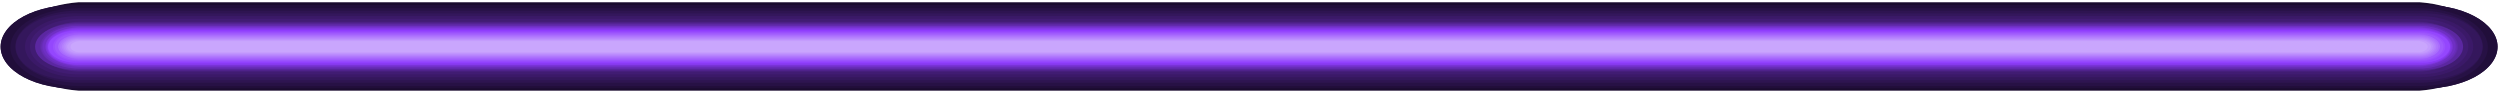 <svg width="531" height="20" viewBox="0 0 531 20" fill="none" xmlns="http://www.w3.org/2000/svg">
<g style="mix-blend-mode:screen">
<path d="M16.716 1.079L513.899 1.079C516.025 1 518.156 1.17 520.162 1.579C522.167 1.988 524.004 2.627 525.558 3.456C527.112 4.285 528.351 5.286 529.198 6.399C530.045 7.511 530.482 8.711 530.482 9.924C530.482 11.136 530.045 12.336 529.198 13.448C528.351 14.561 527.112 15.563 525.558 16.392C524.004 17.221 522.167 17.859 520.162 18.268C518.156 18.677 516.025 18.847 513.899 18.768L16.716 18.768C14.59 18.847 12.459 18.677 10.454 18.268C8.448 17.859 6.612 17.221 5.057 16.392C3.503 15.563 2.264 14.561 1.417 13.448C0.57 12.336 0.133 11.136 0.133 9.924C0.133 8.711 0.57 7.511 1.417 6.399C2.264 5.286 3.503 4.285 5.057 3.456C6.612 2.627 8.448 1.988 10.454 1.579C12.459 1.17 14.59 1 16.716 1.079V1.079Z" fill="#210E3A"/>
<path d="M16.716 1.755L513.899 1.755C517.749 1.755 521.44 2.626 524.162 4.175C526.884 5.725 528.414 7.826 528.414 10.018C528.414 12.209 526.884 14.311 524.162 15.86C521.44 17.41 517.749 18.28 513.899 18.28L16.716 18.28C12.866 18.28 9.174 17.41 6.452 15.86C3.73 14.311 2.201 12.209 2.201 10.018C2.201 7.826 3.73 5.725 6.452 4.175C9.174 2.626 12.866 1.755 16.716 1.755Z" fill="#271145"/>
<path d="M16.716 2.244L513.899 2.244C517.469 2.244 520.892 3.051 523.416 4.488C525.94 5.925 527.358 7.874 527.358 9.906C527.358 11.938 525.94 13.886 523.416 15.323C520.892 16.76 517.469 17.567 513.899 17.567L16.716 17.567C13.146 17.567 9.723 16.76 7.199 15.323C4.675 13.886 3.257 11.938 3.257 9.906C3.257 7.874 4.675 5.925 7.199 4.488C9.723 3.051 13.146 2.244 16.716 2.244Z" fill="#2E1451"/>
<path d="M16.716 2.846L513.9 2.846C515.609 2.775 517.326 2.905 518.943 3.229C520.56 3.552 522.042 4.062 523.297 4.727C524.552 5.391 525.553 6.196 526.238 7.09C526.922 7.984 527.276 8.95 527.276 9.925C527.276 10.901 526.922 11.866 526.238 12.76C525.553 13.655 524.552 14.459 523.297 15.124C522.042 15.788 520.56 16.298 518.943 16.622C517.326 16.945 515.609 17.076 513.9 17.005L16.716 17.005C15.007 17.076 13.29 16.945 11.674 16.622C10.057 16.298 8.575 15.788 7.319 15.124C6.064 14.459 5.063 13.655 4.379 12.76C3.694 11.866 3.341 10.901 3.341 9.925C3.341 8.95 3.694 7.984 4.379 7.09C5.063 6.196 6.064 5.391 7.319 4.727C8.575 4.062 10.057 3.552 11.674 3.229C13.29 2.905 15.007 2.775 16.716 2.846V2.846Z" fill="#34175C"/>
<path d="M16.715 3.409L513.899 3.409C516.926 3.409 519.829 4.093 521.97 5.312C524.11 6.53 525.313 8.183 525.313 9.906C525.313 11.629 524.11 13.282 521.97 14.5C519.829 15.719 516.926 16.403 513.899 16.403L16.715 16.403C13.688 16.403 10.785 15.719 8.645 14.5C6.504 13.282 5.302 11.629 5.302 9.906C5.302 8.183 6.504 6.53 8.645 5.312C10.785 4.093 13.688 3.409 16.715 3.409V3.409Z" fill="#3B1968"/>
<path d="M16.716 4.009L513.9 4.009C516.647 4.009 519.282 4.63 521.224 5.736C523.167 6.842 524.258 8.341 524.258 9.905C524.258 11.469 523.167 12.969 521.224 14.075C519.282 15.181 516.647 15.802 513.9 15.802L16.716 15.802C13.969 15.802 11.335 15.181 9.392 14.075C7.45 12.969 6.358 11.469 6.358 9.905C6.358 8.341 7.45 6.842 9.392 5.736C11.335 4.63 13.969 4.009 16.716 4.009V4.009Z" fill="#411C73"/>
<path d="M16.716 4.61L513.9 4.61C516.24 4.722 518.421 5.33 520.011 6.314C521.6 7.299 522.483 8.587 522.483 9.924C522.483 11.261 521.6 12.549 520.011 13.534C518.421 14.518 516.24 15.126 513.9 15.238L16.716 15.238C14.376 15.126 12.194 14.518 10.605 13.534C9.015 12.549 8.133 11.261 8.133 9.924C8.133 8.587 9.015 7.299 10.605 6.314C12.194 5.33 14.376 4.722 16.716 4.61V4.61Z" fill="#481F7F"/>
<path d="M16.716 4.759L513.9 4.759C515.087 4.759 516.262 4.892 517.359 5.151C518.455 5.409 519.452 5.788 520.291 6.266C521.13 6.744 521.796 7.311 522.25 7.935C522.705 8.56 522.938 9.229 522.938 9.904C522.938 10.58 522.705 11.249 522.25 11.873C521.796 12.498 521.13 13.065 520.291 13.543C519.452 14.021 518.455 14.399 517.359 14.658C516.262 14.917 515.087 15.05 513.9 15.05L16.716 15.05C14.319 15.05 12.02 14.508 10.325 13.543C8.63 12.578 7.678 11.269 7.678 9.904C7.678 8.54 8.63 7.231 10.325 6.266C12.02 5.301 14.319 4.759 16.716 4.759V4.759Z" fill="#4E228A"/>
<path d="M16.716 4.91L513.9 4.91C516.227 4.91 518.459 5.436 520.104 6.373C521.75 7.31 522.674 8.581 522.674 9.905C522.674 11.23 521.75 12.501 520.104 13.437C518.459 14.374 516.227 14.9 513.9 14.9L16.716 14.9C14.389 14.9 12.157 14.374 10.511 13.437C8.866 12.501 7.941 11.23 7.941 9.905C7.941 8.581 8.866 7.31 10.511 6.373C12.157 5.436 14.389 4.91 16.716 4.91V4.91Z" fill="#552496"/>
<path d="M16.715 5.098L513.899 5.098C515.075 5.038 516.26 5.119 517.378 5.335C518.497 5.551 519.524 5.896 520.395 6.35C521.266 6.804 521.961 7.356 522.437 7.972C522.913 8.587 523.158 9.252 523.158 9.924C523.158 10.596 522.913 11.261 522.437 11.876C521.961 12.491 521.266 13.043 520.395 13.497C519.524 13.951 518.497 14.297 517.378 14.512C516.26 14.728 515.075 14.809 513.899 14.75L16.715 14.75C15.539 14.809 14.354 14.728 13.236 14.512C12.118 14.297 11.09 13.951 10.22 13.497C9.349 13.043 8.653 12.491 8.178 11.876C7.702 11.261 7.456 10.596 7.456 9.924C7.456 9.252 7.702 8.587 8.178 7.972C8.653 7.356 9.349 6.804 10.22 6.35C11.09 5.896 12.118 5.551 13.236 5.335C14.354 5.119 15.539 5.038 16.715 5.098V5.098Z" fill="#5B27A1"/>
<path d="M16.716 5.247L513.9 5.247C516.069 5.247 518.15 5.738 519.685 6.611C521.219 7.485 522.081 8.669 522.081 9.904C522.081 11.139 521.219 12.324 519.685 13.197C518.15 14.071 516.069 14.562 513.9 14.562L16.716 14.562C14.546 14.562 12.466 14.071 10.931 13.197C9.397 12.324 8.535 11.14 8.535 9.904C8.535 8.669 9.397 7.485 10.931 6.611C12.466 5.738 14.546 5.247 16.716 5.247V5.247Z" fill="#622AAD"/>
<path d="M16.716 5.511L513.9 5.511C515.999 5.511 518.013 5.986 519.498 6.831C520.982 7.676 521.817 8.822 521.817 10.018C521.817 11.213 520.982 12.359 519.498 13.204C518.013 14.05 515.999 14.524 513.9 14.524L16.716 14.524C14.616 14.524 12.603 14.05 11.118 13.204C9.633 12.359 8.799 11.213 8.799 10.018C8.799 8.822 9.633 7.676 11.118 6.831C12.603 5.986 14.616 5.511 16.716 5.511Z" fill="#682DB8"/>
<path d="M16.715 5.511L513.899 5.511C515.929 5.511 517.875 5.97 519.311 6.787C520.746 7.604 521.552 8.713 521.552 9.868C521.552 11.023 520.746 12.132 519.311 12.949C517.875 13.766 515.929 14.225 513.899 14.225L16.715 14.225C15.71 14.225 14.715 14.112 13.787 13.893C12.858 13.674 12.015 13.353 11.304 12.949C10.593 12.544 10.03 12.064 9.645 11.535C9.26 11.007 9.062 10.44 9.062 9.868C9.062 9.296 9.26 8.729 9.645 8.201C10.03 7.672 10.593 7.192 11.304 6.787C12.015 6.383 12.858 6.062 13.787 5.843C14.715 5.624 15.71 5.511 16.715 5.511V5.511Z" fill="#6F2FC4"/>
<path d="M16.716 5.735L513.9 5.735C515.731 5.834 517.431 6.318 518.668 7.092C519.906 7.867 520.592 8.876 520.592 9.923C520.592 10.97 519.906 11.979 518.668 12.753C517.431 13.528 515.731 14.011 513.9 14.11L16.716 14.11C14.885 14.011 13.185 13.528 11.948 12.753C10.71 11.979 10.024 10.97 10.024 9.923C10.024 8.876 10.71 7.867 11.948 7.092C13.185 6.318 14.885 5.834 16.716 5.735V5.735Z" fill="#7532CF"/>
<path d="M16.716 5.887L513.9 5.887C515.772 5.887 517.568 6.31 518.892 7.064C520.216 7.817 520.959 8.839 520.959 9.905C520.959 10.971 520.216 11.993 518.892 12.747C517.568 13.5 515.772 13.924 513.9 13.924L16.716 13.924C14.844 13.924 13.049 13.501 11.725 12.747C10.401 11.993 9.657 10.971 9.657 9.905C9.657 8.839 10.401 7.817 11.725 7.064C13.049 6.31 14.844 5.887 16.716 5.887V5.887Z" fill="#7C35DB"/>
<path d="M16.716 6.037L513.9 6.037C515.702 6.037 517.431 6.444 518.705 7.17C519.979 7.895 520.695 8.879 520.695 9.905C520.695 10.931 519.979 11.915 518.705 12.64C517.431 13.366 515.702 13.773 513.9 13.773L16.716 13.773C14.914 13.773 13.186 13.366 11.911 12.64C10.637 11.915 9.921 10.931 9.921 9.905C9.921 8.879 10.637 7.895 11.911 7.17C13.186 6.444 14.914 6.037 16.716 6.037V6.037Z" fill="#8238E6"/>
<path d="M16.716 6.225L513.899 6.225C515.649 6.225 517.327 6.621 518.564 7.325C519.802 8.029 520.497 8.985 520.497 9.981C520.497 10.977 519.802 11.932 518.564 12.636C517.327 13.341 515.649 13.736 513.899 13.736L16.716 13.736C14.966 13.736 13.288 13.341 12.05 12.636C10.813 11.932 10.118 10.977 10.118 9.981C10.118 8.985 10.813 8.029 12.05 7.325C13.288 6.621 14.966 6.225 16.716 6.225V6.225Z" fill="#893AF2"/>
<path d="M16.716 6.375L513.9 6.375C515.544 6.375 517.122 6.747 518.285 7.409C519.448 8.071 520.101 8.969 520.101 9.905C520.101 10.841 519.448 11.739 518.285 12.402C517.122 13.064 515.544 13.435 513.9 13.435L16.716 13.435C15.071 13.435 13.494 13.064 12.331 12.402C11.168 11.739 10.514 10.841 10.514 9.905C10.514 8.969 11.168 8.071 12.331 7.409C13.494 6.747 15.071 6.375 16.716 6.375V6.375Z" fill="#8F3DFD"/>
<path d="M16.716 6.6L513.899 6.6C514.718 6.551 515.546 6.6 516.33 6.744C517.113 6.888 517.835 7.125 518.447 7.439C519.059 7.752 519.549 8.135 519.884 8.563C520.219 8.992 520.393 9.455 520.393 9.924C520.393 10.393 520.219 10.856 519.884 11.285C519.549 11.713 519.059 12.096 518.447 12.409C517.835 12.723 517.113 12.96 516.33 13.104C515.546 13.248 514.718 13.297 513.899 13.248L16.716 13.248C15.897 13.297 15.069 13.248 14.285 13.104C13.502 12.96 12.78 12.723 12.168 12.409C11.556 12.096 11.066 11.713 10.731 11.285C10.396 10.856 10.223 10.393 10.223 9.924C10.223 9.455 10.396 8.992 10.731 8.563C11.066 8.135 11.556 7.752 12.168 7.439C12.78 7.125 13.502 6.888 14.285 6.744C15.069 6.6 15.897 6.551 16.716 6.6V6.6Z" fill="#9447FD"/>
<path d="M16.716 6.789L513.9 6.789C515.352 6.789 516.745 7.117 517.772 7.702C518.799 8.287 519.376 9.079 519.376 9.906C519.376 10.733 518.799 11.526 517.772 12.11C516.745 12.695 515.352 13.023 513.9 13.023L16.716 13.023C15.264 13.023 13.871 12.695 12.844 12.11C11.817 11.526 11.24 10.733 11.24 9.906C11.24 9.079 11.817 8.287 12.844 7.702C13.871 7.117 15.264 6.789 16.716 6.789V6.789Z" fill="#9A50FD"/>
<path d="M16.716 7.014L513.9 7.014C515.247 7.014 516.539 7.319 517.492 7.861C518.444 8.403 518.98 9.139 518.98 9.906C518.98 10.673 518.444 11.409 517.492 11.951C516.539 12.493 515.247 12.798 513.9 12.798L16.716 12.798C15.369 12.798 14.076 12.493 13.124 11.951C12.171 11.409 11.636 10.673 11.636 9.906C11.636 9.139 12.171 8.403 13.124 7.861C14.076 7.319 15.369 7.014 16.716 7.014V7.014Z" fill="#9F5AFD"/>
<path d="M16.716 7.238L513.9 7.238C515.055 7.316 516.119 7.632 516.892 8.127C517.664 8.622 518.091 9.261 518.091 9.923C518.091 10.585 517.664 11.224 516.892 11.719C516.119 12.214 515.055 12.53 513.9 12.608L16.716 12.608C15.561 12.53 14.496 12.214 13.724 11.719C12.951 11.224 12.524 10.585 12.524 9.923C12.524 9.261 12.951 8.622 13.724 8.127C14.496 7.632 15.561 7.316 16.716 7.238V7.238Z" fill="#A463FD"/>
<path d="M16.716 7.425L513.899 7.425C515.054 7.425 516.162 7.686 516.978 8.151C517.795 8.616 518.254 9.247 518.254 9.904C518.254 10.561 517.795 11.192 516.978 11.657C516.162 12.122 515.054 12.383 513.899 12.383L16.716 12.383C16.144 12.383 15.578 12.319 15.05 12.194C14.521 12.07 14.041 11.887 13.637 11.657C13.232 11.427 12.912 11.153 12.693 10.853C12.474 10.552 12.361 10.23 12.361 9.904C12.361 9.579 12.474 9.256 12.693 8.955C12.912 8.655 13.232 8.381 13.637 8.151C14.041 7.921 14.521 7.739 15.05 7.614C15.578 7.489 16.144 7.425 16.716 7.425Z" fill="#A96DFD"/>
<path d="M16.716 7.653L513.9 7.653C514.95 7.653 515.957 7.891 516.699 8.313C517.441 8.736 517.858 9.309 517.858 9.907C517.858 10.504 517.441 11.078 516.699 11.5C515.957 11.923 514.95 12.16 513.9 12.16L16.716 12.16C15.666 12.16 14.66 11.923 13.917 11.5C13.175 11.078 12.758 10.504 12.758 9.907C12.758 9.309 13.175 8.736 13.917 8.313C14.66 7.891 15.666 7.653 16.716 7.653V7.653Z" fill="#AF76FD"/>
<path d="M16.716 7.877L513.9 7.877C514.844 7.877 515.751 8.091 516.419 8.471C517.087 8.852 517.462 9.368 517.462 9.905C517.462 10.443 517.087 10.959 516.419 11.34C515.751 11.72 514.844 11.934 513.9 11.934L16.716 11.934C16.248 11.934 15.785 11.881 15.352 11.779C14.92 11.677 14.527 11.528 14.197 11.34C13.866 11.151 13.603 10.928 13.424 10.682C13.245 10.436 13.153 10.172 13.153 9.906C13.153 9.639 13.245 9.375 13.424 9.129C13.603 8.883 13.866 8.66 14.197 8.471C14.527 8.283 14.92 8.134 15.352 8.032C15.785 7.93 16.248 7.877 16.716 7.877V7.877Z" fill="#B480FD"/>
<path d="M16.716 8.102L513.9 8.102C514.321 8.097 514.74 8.14 515.132 8.228C515.524 8.317 515.881 8.449 516.182 8.617C516.483 8.784 516.722 8.985 516.885 9.206C517.049 9.427 517.133 9.665 517.132 9.905C517.132 10.393 516.792 10.861 516.186 11.206C515.579 11.551 514.757 11.745 513.9 11.745L16.716 11.745C15.859 11.745 15.036 11.551 14.43 11.206C13.824 10.861 13.483 10.393 13.483 9.905C13.483 9.665 13.567 9.427 13.73 9.206C13.894 8.985 14.133 8.785 14.434 8.617C14.735 8.449 15.092 8.317 15.484 8.228C15.876 8.14 16.295 8.097 16.716 8.102V8.102Z" fill="#B989FD"/>
<path d="M16.716 8.29L513.899 8.29C514.652 8.29 515.373 8.46 515.905 8.763C516.437 9.065 516.736 9.476 516.736 9.905C516.736 10.333 516.437 10.744 515.905 11.046C515.373 11.349 514.652 11.52 513.899 11.52L16.716 11.52C15.963 11.52 15.242 11.349 14.71 11.046C14.178 10.744 13.879 10.333 13.879 9.905C13.879 9.476 14.178 9.066 14.71 8.763C15.242 8.46 15.963 8.29 16.716 8.29V8.29Z" fill="#BE93FD"/>
<path d="M16.715 8.516L513.899 8.516C514.547 8.516 515.167 8.663 515.625 8.923C516.083 9.184 516.34 9.537 516.34 9.906C516.349 10.09 516.292 10.273 516.173 10.444C516.053 10.614 515.874 10.77 515.645 10.9C515.417 11.03 515.144 11.132 514.844 11.2C514.544 11.268 514.222 11.3 513.899 11.295L16.715 11.295C16.392 11.3 16.071 11.268 15.771 11.2C15.47 11.132 15.198 11.03 14.969 10.9C14.741 10.77 14.561 10.614 14.442 10.444C14.322 10.273 14.265 10.09 14.274 9.906C14.274 9.537 14.532 9.184 14.989 8.923C15.447 8.663 16.068 8.516 16.715 8.516V8.516Z" fill="#C49CFD"/>
<path d="M16.716 8.74L513.9 8.74C514.387 8.79 514.829 8.936 515.147 9.152C515.465 9.368 515.639 9.641 515.639 9.923C515.639 10.205 515.465 10.479 515.147 10.695C514.829 10.911 514.387 11.057 513.9 11.106L16.716 11.106C16.228 11.057 15.787 10.911 15.469 10.695C15.151 10.479 14.976 10.206 14.976 9.923C14.976 9.641 15.151 9.368 15.469 9.152C15.787 8.936 16.228 8.79 16.716 8.74V8.74Z" fill="#C9A6FD"/>
</g>
<g style="mix-blend-mode:screen">
<path d="M16.716 0.478L513.899 0.478C517.915 0.768 521.606 1.882 524.282 3.61C526.958 5.339 528.435 7.564 528.435 9.868C528.435 12.172 526.958 14.396 524.282 16.125C521.606 17.854 517.915 18.967 513.899 19.257L16.716 19.257C12.701 18.967 9.009 17.854 6.333 16.125C3.657 14.396 2.181 12.172 2.181 9.868C2.181 7.564 3.657 5.339 6.333 3.61C9.009 1.882 12.701 0.768 16.716 0.478V0.478Z" fill="#1A0B2E"/>
<path d="M16.716 1.079L513.899 1.079C516.025 1 518.156 1.17 520.162 1.579C522.167 1.988 524.004 2.627 525.558 3.456C527.112 4.285 528.351 5.286 529.198 6.399C530.045 7.511 530.482 8.711 530.482 9.924C530.482 11.136 530.045 12.336 529.198 13.448C528.351 14.561 527.112 15.563 525.558 16.392C524.004 17.221 522.167 17.859 520.162 18.268C518.156 18.677 516.025 18.847 513.899 18.768L16.716 18.768C14.59 18.847 12.459 18.677 10.454 18.268C8.448 17.859 6.612 17.221 5.057 16.392C3.503 15.563 2.264 14.561 1.417 13.448C0.57 12.336 0.133 11.136 0.133 9.924C0.133 8.711 0.57 7.511 1.417 6.399C2.264 5.286 3.503 4.285 5.057 3.456C6.612 2.627 8.448 1.988 10.454 1.579C12.459 1.17 14.59 1 16.716 1.079V1.079Z" fill="#210E3A"/>
<path d="M16.716 1.756L513.899 1.756C517.749 1.756 521.44 2.627 524.162 4.176C526.884 5.726 528.414 7.827 528.414 10.019C528.414 12.21 526.884 14.312 524.162 15.861C521.44 17.411 517.749 18.281 513.899 18.281L16.716 18.281C12.866 18.281 9.174 17.411 6.452 15.861C3.73 14.312 2.201 12.21 2.201 10.019C2.201 7.827 3.73 5.726 6.452 4.176C9.174 2.627 12.866 1.756 16.716 1.756Z" fill="#271145"/>
<path d="M16.716 2.245L513.899 2.245C517.469 2.245 520.892 3.052 523.416 4.489C525.94 5.926 527.358 7.875 527.358 9.907C527.358 11.939 525.94 13.887 523.416 15.324C520.892 16.761 517.469 17.568 513.899 17.568L16.716 17.568C13.146 17.568 9.723 16.761 7.199 15.324C4.675 13.887 3.257 11.939 3.257 9.907C3.257 7.875 4.675 5.926 7.199 4.489C9.723 3.052 13.146 2.245 16.716 2.245Z" fill="#2E1451"/>
<path d="M16.716 2.846L513.9 2.846C515.609 2.775 517.326 2.905 518.943 3.229C520.56 3.552 522.042 4.062 523.297 4.727C524.552 5.391 525.553 6.196 526.238 7.09C526.922 7.984 527.276 8.95 527.276 9.925C527.276 10.901 526.922 11.866 526.238 12.76C525.553 13.655 524.552 14.459 523.297 15.124C522.042 15.788 520.56 16.298 518.943 16.622C517.326 16.945 515.609 17.076 513.9 17.005L16.716 17.005C15.007 17.076 13.29 16.945 11.674 16.622C10.057 16.298 8.575 15.788 7.319 15.124C6.064 14.459 5.063 13.655 4.379 12.76C3.694 11.866 3.341 10.901 3.341 9.925C3.341 8.95 3.694 7.984 4.379 7.09C5.063 6.196 6.064 5.391 7.319 4.727C8.575 4.062 10.057 3.552 11.674 3.229C13.29 2.905 15.007 2.775 16.716 2.846V2.846Z" fill="#34175C"/>
<path d="M16.715 3.409L513.899 3.409C516.926 3.409 519.829 4.093 521.97 5.312C524.11 6.53 525.313 8.183 525.313 9.906C525.313 11.629 524.11 13.282 521.97 14.5C519.829 15.719 516.926 16.403 513.899 16.403L16.715 16.403C13.688 16.403 10.785 15.719 8.645 14.5C6.504 13.282 5.302 11.629 5.302 9.906C5.302 8.183 6.504 6.53 8.645 5.312C10.785 4.093 13.688 3.409 16.715 3.409V3.409Z" fill="#3B1968"/>
<path d="M16.716 4.009L513.9 4.009C516.647 4.009 519.282 4.63 521.224 5.736C523.167 6.842 524.258 8.341 524.258 9.905C524.258 11.469 523.167 12.969 521.224 14.075C519.282 15.181 516.647 15.802 513.9 15.802L16.716 15.802C13.969 15.802 11.335 15.181 9.392 14.075C7.45 12.969 6.358 11.469 6.358 9.905C6.358 8.341 7.45 6.842 9.392 5.736C11.335 4.63 13.969 4.009 16.716 4.009V4.009Z" fill="#411C73"/>
<path d="M16.716 4.611L513.9 4.611C516.24 4.723 518.421 5.331 520.011 6.315C521.6 7.3 522.483 8.588 522.483 9.925C522.483 11.262 521.6 12.55 520.011 13.534C518.421 14.519 516.24 15.127 513.9 15.239L16.716 15.239C14.376 15.127 12.194 14.519 10.605 13.534C9.015 12.55 8.133 11.262 8.133 9.925C8.133 8.588 9.015 7.3 10.605 6.315C12.194 5.331 14.376 4.723 16.716 4.611V4.611Z" fill="#481F7F"/>
<path d="M16.716 4.759L513.9 4.759C515.087 4.759 516.262 4.892 517.359 5.151C518.455 5.409 519.452 5.788 520.291 6.266C521.13 6.744 521.796 7.311 522.25 7.935C522.705 8.56 522.938 9.229 522.938 9.904C522.938 10.58 522.705 11.249 522.25 11.873C521.796 12.498 521.13 13.065 520.291 13.543C519.452 14.021 518.455 14.399 517.359 14.658C516.262 14.917 515.087 15.05 513.9 15.05L16.716 15.05C14.319 15.05 12.02 14.508 10.325 13.543C8.63 12.578 7.678 11.269 7.678 9.904C7.678 8.54 8.63 7.231 10.325 6.266C12.02 5.301 14.319 4.759 16.716 4.759V4.759Z" fill="#4E228A"/>
<path d="M16.716 4.911L513.9 4.911C516.227 4.911 518.459 5.437 520.104 6.374C521.75 7.311 522.674 8.581 522.674 9.906C522.674 11.231 521.75 12.502 520.104 13.438C518.459 14.375 516.227 14.901 513.9 14.901L16.716 14.901C14.389 14.901 12.157 14.375 10.511 13.438C8.866 12.502 7.941 11.231 7.941 9.906C7.941 8.582 8.866 7.311 10.511 6.374C12.157 5.437 14.389 4.911 16.716 4.911V4.911Z" fill="#552496"/>
<path d="M16.715 5.099L513.899 5.099C515.075 5.039 516.26 5.12 517.378 5.336C518.497 5.552 519.524 5.897 520.395 6.351C521.266 6.805 521.961 7.357 522.437 7.973C522.913 8.588 523.158 9.253 523.158 9.925C523.158 10.597 522.913 11.262 522.437 11.877C521.961 12.492 521.266 13.044 520.395 13.498C519.524 13.952 518.497 14.298 517.378 14.513C516.26 14.729 515.075 14.81 513.899 14.751L16.715 14.751C15.539 14.81 14.354 14.729 13.236 14.513C12.118 14.298 11.09 13.952 10.22 13.498C9.349 13.044 8.653 12.492 8.178 11.877C7.702 11.262 7.456 10.597 7.456 9.925C7.456 9.253 7.702 8.588 8.178 7.973C8.653 7.357 9.349 6.805 10.22 6.351C11.09 5.897 12.118 5.552 13.236 5.336C14.354 5.12 15.539 5.039 16.715 5.099V5.099Z" fill="#5B27A1"/>
<path d="M16.716 5.248L513.9 5.248C516.069 5.248 518.15 5.739 519.685 6.612C521.219 7.486 522.081 8.67 522.081 9.905C522.081 11.14 521.219 12.325 519.685 13.198C518.15 14.072 516.069 14.562 513.9 14.562L16.716 14.562C14.546 14.562 12.466 14.072 10.931 13.198C9.397 12.325 8.535 11.14 8.535 9.905C8.535 8.67 9.397 7.486 10.931 6.612C12.466 5.739 14.546 5.248 16.716 5.248V5.248Z" fill="#622AAD"/>
<path d="M16.716 5.512L513.9 5.512C515.999 5.512 518.013 5.987 519.498 6.832C520.982 7.677 521.817 8.823 521.817 10.018C521.817 11.214 520.982 12.36 519.498 13.205C518.013 14.05 515.999 14.525 513.9 14.525L16.716 14.525C14.616 14.525 12.603 14.051 11.118 13.205C9.633 12.36 8.799 11.214 8.799 10.018C8.799 8.823 9.633 7.677 11.118 6.832C12.603 5.987 14.616 5.512 16.716 5.512Z" fill="#682DB8"/>
<path d="M16.715 5.511L513.899 5.511C515.929 5.511 517.875 5.97 519.311 6.787C520.746 7.604 521.552 8.713 521.552 9.868C521.552 11.023 520.746 12.132 519.311 12.949C517.875 13.766 515.929 14.225 513.899 14.225L16.715 14.225C15.71 14.225 14.715 14.112 13.787 13.893C12.858 13.674 12.015 13.353 11.304 12.949C10.593 12.544 10.03 12.064 9.645 11.535C9.26 11.007 9.062 10.44 9.062 9.868C9.062 9.296 9.26 8.729 9.645 8.201C10.03 7.672 10.593 7.192 11.304 6.787C12.015 6.383 12.858 6.062 13.787 5.843C14.715 5.624 15.71 5.511 16.715 5.511V5.511Z" fill="#6F2FC4"/>
<path d="M16.716 5.736L513.9 5.736C515.731 5.835 517.431 6.319 518.668 7.093C519.906 7.868 520.592 8.877 520.592 9.924C520.592 10.971 519.906 11.98 518.668 12.754C517.431 13.529 515.731 14.012 513.9 14.111L16.716 14.111C14.885 14.012 13.185 13.529 11.948 12.754C10.71 11.98 10.024 10.971 10.024 9.924C10.024 8.877 10.71 7.868 11.948 7.093C13.185 6.319 14.885 5.835 16.716 5.736V5.736Z" fill="#7532CF"/>
<path d="M16.716 5.887L513.9 5.887C515.772 5.887 517.568 6.31 518.892 7.064C520.216 7.817 520.959 8.839 520.959 9.905C520.959 10.971 520.216 11.993 518.892 12.747C517.568 13.5 515.772 13.924 513.9 13.924L16.716 13.924C14.844 13.924 13.049 13.501 11.725 12.747C10.401 11.993 9.657 10.971 9.657 9.905C9.657 8.839 10.401 7.817 11.725 7.064C13.049 6.31 14.844 5.887 16.716 5.887V5.887Z" fill="#7C35DB"/>
<path d="M16.716 6.037L513.9 6.037C515.702 6.037 517.431 6.444 518.705 7.17C519.979 7.895 520.695 8.879 520.695 9.905C520.695 10.931 519.979 11.915 518.705 12.64C517.431 13.366 515.702 13.773 513.9 13.773L16.716 13.773C14.914 13.773 13.186 13.366 11.911 12.64C10.637 11.915 9.921 10.931 9.921 9.905C9.921 8.879 10.637 7.895 11.911 7.17C13.186 6.444 14.914 6.037 16.716 6.037V6.037Z" fill="#8238E6"/>
<path d="M16.716 6.226L513.899 6.226C515.649 6.226 517.327 6.622 518.564 7.326C519.802 8.03 520.497 8.986 520.497 9.982C520.497 10.978 519.802 11.933 518.564 12.637C517.327 13.342 515.649 13.737 513.899 13.737L16.716 13.737C14.966 13.737 13.288 13.342 12.05 12.637C10.813 11.933 10.118 10.978 10.118 9.982C10.118 8.986 10.813 8.03 12.05 7.326C13.288 6.622 14.966 6.226 16.716 6.226V6.226Z" fill="#893AF2"/>
<path d="M16.716 6.376L513.9 6.376C515.544 6.376 517.122 6.748 518.285 7.41C519.448 8.072 520.101 8.97 520.101 9.906C520.101 10.842 519.448 11.74 518.285 12.402C517.122 13.065 515.544 13.437 513.9 13.437L16.716 13.437C15.071 13.437 13.494 13.065 12.331 12.402C11.168 11.74 10.514 10.842 10.514 9.906C10.514 8.97 11.168 8.072 12.331 7.41C13.494 6.748 15.071 6.376 16.716 6.376V6.376Z" fill="#8F3DFD"/>
<path d="M16.716 6.601L513.899 6.601C514.718 6.552 515.546 6.601 516.33 6.745C517.113 6.889 517.835 7.126 518.447 7.439C519.059 7.753 519.549 8.136 519.884 8.564C520.219 8.993 520.393 9.456 520.393 9.925C520.393 10.394 520.219 10.857 519.884 11.286C519.549 11.714 519.059 12.097 518.447 12.411C517.835 12.724 517.113 12.961 516.33 13.105C515.546 13.249 514.718 13.298 513.899 13.249L16.716 13.249C15.897 13.298 15.069 13.249 14.285 13.105C13.502 12.961 12.78 12.724 12.168 12.411C11.556 12.097 11.066 11.714 10.731 11.286C10.396 10.857 10.223 10.394 10.223 9.925C10.223 9.456 10.396 8.993 10.731 8.564C11.066 8.136 11.556 7.753 12.168 7.44C12.78 7.126 13.502 6.889 14.285 6.745C15.069 6.601 15.897 6.552 16.716 6.601V6.601Z" fill="#9447FD"/>
<path d="M16.716 6.789L513.9 6.789C515.352 6.789 516.745 7.117 517.772 7.702C518.799 8.287 519.376 9.079 519.376 9.906C519.376 10.733 518.799 11.526 517.772 12.11C516.745 12.695 515.352 13.023 513.9 13.023L16.716 13.023C15.264 13.023 13.871 12.695 12.844 12.11C11.817 11.526 11.24 10.733 11.24 9.906C11.24 9.079 11.817 8.287 12.844 7.702C13.871 7.117 15.264 6.789 16.716 6.789V6.789Z" fill="#9A50FD"/>
<path d="M16.716 7.014L513.9 7.014C515.247 7.014 516.539 7.319 517.492 7.861C518.444 8.403 518.98 9.139 518.98 9.906C518.98 10.673 518.444 11.409 517.492 11.951C516.539 12.493 515.247 12.798 513.9 12.798L16.716 12.798C15.369 12.798 14.076 12.493 13.124 11.951C12.171 11.409 11.636 10.673 11.636 9.906C11.636 9.139 12.171 8.403 13.124 7.861C14.076 7.319 15.369 7.014 16.716 7.014V7.014Z" fill="#9F5AFD"/>
<path d="M16.716 7.239L513.9 7.239C515.055 7.317 516.119 7.633 516.892 8.128C517.664 8.623 518.091 9.262 518.091 9.924C518.091 10.586 517.664 11.225 516.892 11.72C516.119 12.215 515.055 12.531 513.9 12.609L16.716 12.609C15.561 12.531 14.496 12.215 13.724 11.72C12.951 11.225 12.524 10.586 12.524 9.924C12.524 9.262 12.951 8.623 13.724 8.128C14.496 7.633 15.561 7.317 16.716 7.239V7.239Z" fill="#A463FD"/>
<path d="M16.716 7.426L513.899 7.426C515.054 7.426 516.162 7.687 516.978 8.152C517.795 8.617 518.254 9.248 518.254 9.905C518.254 10.562 517.795 11.193 516.978 11.658C516.162 12.123 515.054 12.384 513.899 12.384L16.716 12.384C16.144 12.384 15.578 12.32 15.05 12.195C14.521 12.07 14.041 11.888 13.637 11.658C13.232 11.428 12.912 11.154 12.693 10.854C12.474 10.553 12.361 10.23 12.361 9.905C12.361 9.579 12.474 9.257 12.693 8.956C12.912 8.656 13.232 8.382 13.637 8.152C14.041 7.922 14.521 7.74 15.05 7.615C15.578 7.49 16.144 7.426 16.716 7.426Z" fill="#A96DFD"/>
<path d="M16.716 7.653L513.9 7.653C514.95 7.653 515.957 7.891 516.699 8.313C517.441 8.736 517.858 9.309 517.858 9.907C517.858 10.504 517.441 11.078 516.699 11.5C515.957 11.923 514.95 12.16 513.9 12.16L16.716 12.16C15.666 12.16 14.66 11.923 13.917 11.5C13.175 11.078 12.758 10.504 12.758 9.907C12.758 9.309 13.175 8.736 13.917 8.313C14.66 7.891 15.666 7.653 16.716 7.653V7.653Z" fill="#AF76FD"/>
<path d="M16.716 7.878L513.9 7.878C514.844 7.878 515.751 8.092 516.419 8.472C517.087 8.853 517.462 9.369 517.462 9.906C517.462 10.444 517.087 10.96 516.419 11.341C515.751 11.721 514.844 11.934 513.9 11.934L16.716 11.935C16.248 11.935 15.785 11.882 15.352 11.78C14.92 11.678 14.527 11.529 14.197 11.341C13.866 11.152 13.603 10.929 13.424 10.683C13.245 10.437 13.153 10.173 13.153 9.906C13.153 9.64 13.245 9.376 13.424 9.13C13.603 8.884 13.866 8.661 14.197 8.472C14.527 8.284 14.92 8.135 15.352 8.033C15.785 7.931 16.248 7.878 16.716 7.878V7.878Z" fill="#B480FD"/>
<path d="M16.716 8.102L513.9 8.102C514.321 8.097 514.74 8.14 515.132 8.228C515.524 8.317 515.881 8.449 516.182 8.617C516.483 8.784 516.722 8.985 516.885 9.206C517.049 9.427 517.133 9.665 517.132 9.905C517.132 10.393 516.792 10.861 516.186 11.206C515.579 11.551 514.757 11.745 513.9 11.745L16.716 11.745C15.859 11.745 15.036 11.551 14.43 11.206C13.824 10.861 13.483 10.393 13.483 9.905C13.483 9.665 13.567 9.427 13.73 9.206C13.894 8.985 14.133 8.785 14.434 8.617C14.735 8.449 15.092 8.317 15.484 8.228C15.876 8.14 16.295 8.097 16.716 8.102V8.102Z" fill="#B989FD"/>
<path d="M16.716 8.291L513.899 8.291C514.652 8.291 515.373 8.461 515.905 8.764C516.437 9.066 516.736 9.477 516.736 9.906C516.736 10.334 516.437 10.745 515.905 11.047C515.373 11.35 514.652 11.521 513.899 11.521L16.716 11.521C15.963 11.521 15.242 11.35 14.71 11.047C14.178 10.745 13.879 10.334 13.879 9.906C13.879 9.477 14.178 9.066 14.71 8.764C15.242 8.461 15.963 8.291 16.716 8.291V8.291Z" fill="#BE93FD"/>
<path d="M16.715 8.517L513.899 8.517C514.547 8.517 515.167 8.664 515.625 8.924C516.083 9.185 516.34 9.538 516.34 9.907C516.349 10.091 516.292 10.274 516.173 10.445C516.053 10.616 515.874 10.771 515.645 10.901C515.417 11.031 515.144 11.133 514.844 11.201C514.544 11.269 514.222 11.302 513.899 11.296L16.715 11.296C16.392 11.302 16.071 11.269 15.771 11.201C15.47 11.133 15.198 11.031 14.969 10.901C14.741 10.771 14.561 10.616 14.442 10.445C14.322 10.274 14.265 10.091 14.274 9.907C14.274 9.538 14.532 9.185 14.989 8.924C15.447 8.664 16.068 8.517 16.715 8.517V8.517Z" fill="#C49CFD"/>
<path d="M16.716 8.741L513.9 8.741C514.387 8.791 514.829 8.937 515.147 9.153C515.465 9.369 515.639 9.642 515.639 9.924C515.639 10.206 515.465 10.479 515.147 10.696C514.829 10.912 514.387 11.058 513.9 11.107L16.716 11.107C16.228 11.058 15.787 10.912 15.469 10.696C15.151 10.479 14.976 10.206 14.976 9.924C14.976 9.642 15.151 9.369 15.469 9.153C15.787 8.937 16.228 8.791 16.716 8.741V8.741Z" fill="#C9A6FD"/>
</g>
</svg>
